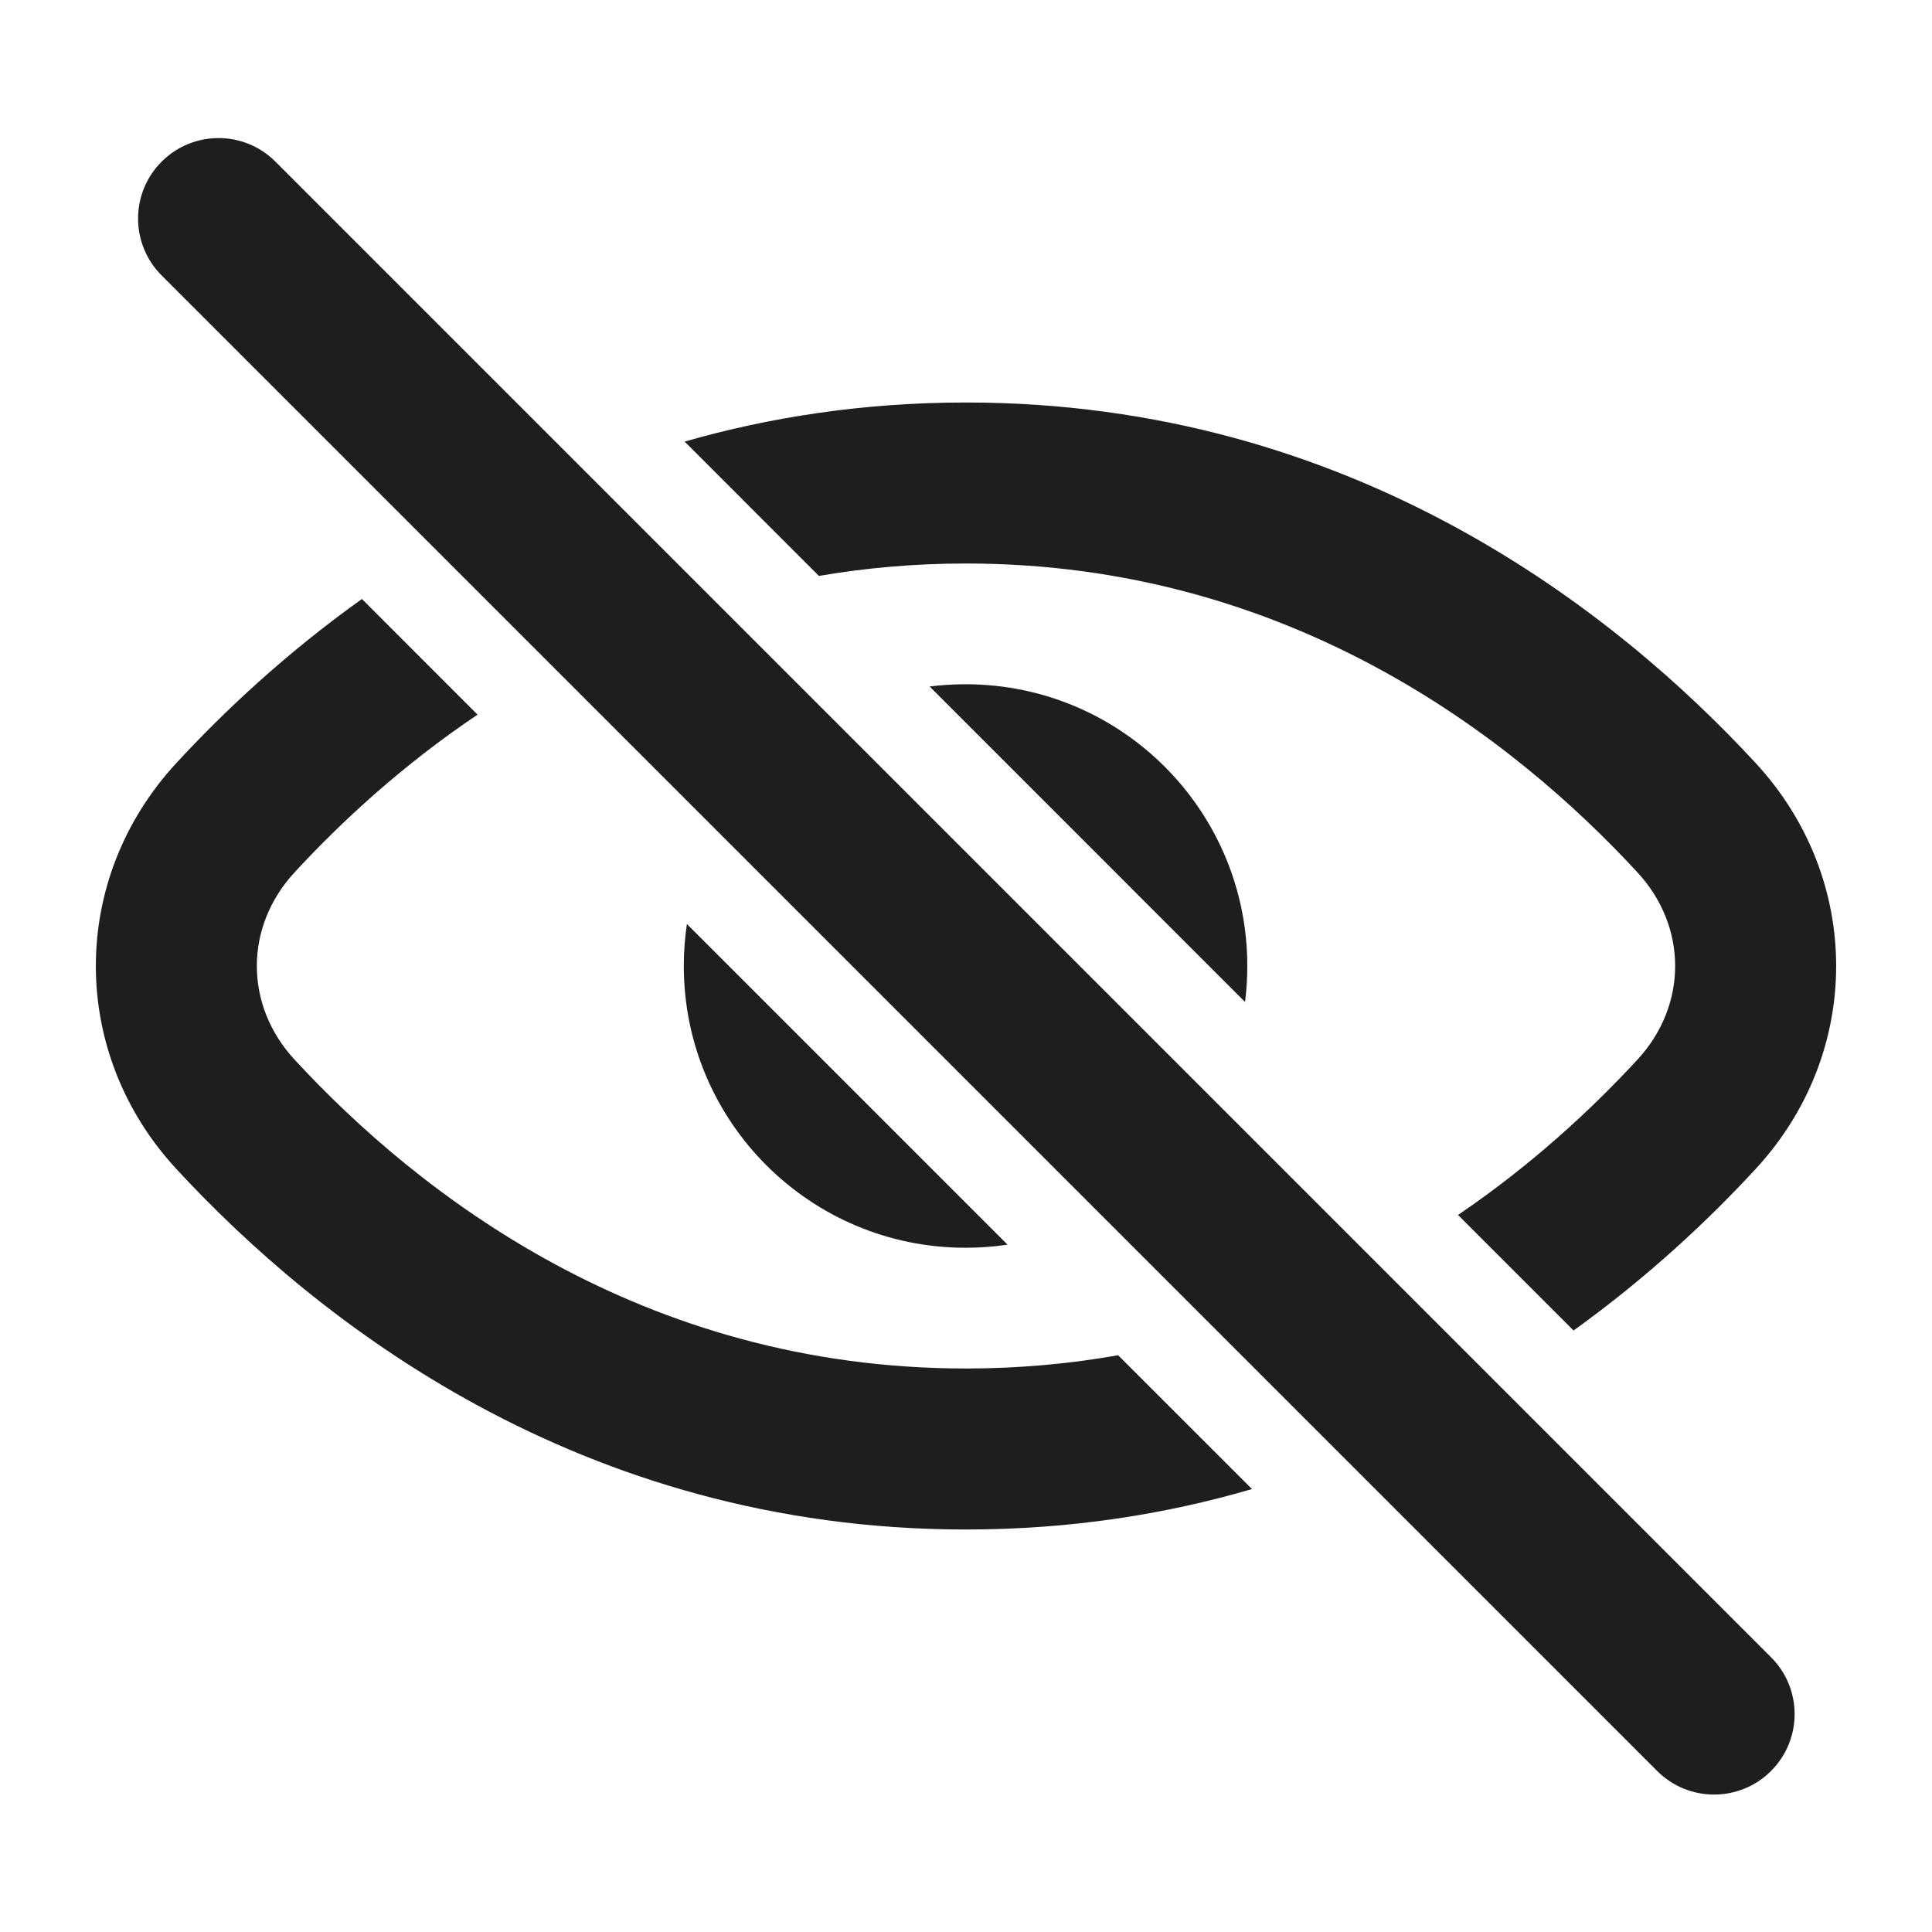 <svg width="30" height="30" viewBox="0 0 30 30" fill="none" xmlns="http://www.w3.org/2000/svg">
<path d="M5.62 9.301C4.434 10.148 3.473 11.052 2.737 11.85C1.072 13.653 1.072 16.347 2.737 18.15C4.896 20.489 8.986 23.75 15 23.75C16.62 23.75 18.1 23.514 19.441 23.122L17.362 21.044C16.617 21.176 15.83 21.25 15 21.25C9.959 21.25 6.486 18.525 4.574 16.454C3.793 15.609 3.793 14.391 4.574 13.546C5.297 12.762 6.244 11.885 7.415 11.097L5.62 9.301Z" fill="#1E1E1F"/>
<path d="M10.666 14.348C10.635 14.561 10.618 14.778 10.618 15C10.618 17.416 12.577 19.375 14.993 19.375C15.215 19.375 15.432 19.359 15.645 19.327L10.666 14.348Z" fill="#1E1E1F"/>
<path d="M19.333 15.559L14.435 10.66C14.618 10.637 14.804 10.625 14.993 10.625C17.41 10.625 19.368 12.584 19.368 15C19.368 15.189 19.356 15.376 19.333 15.559Z" fill="#1E1E1F"/>
<path d="M22.64 18.866C23.785 18.088 24.714 17.226 25.426 16.454C26.207 15.609 26.207 14.391 25.426 13.546C23.514 11.475 20.041 8.75 15 8.75C14.199 8.75 13.438 8.819 12.716 8.943L10.631 6.857C11.952 6.478 13.409 6.25 15 6.25C21.014 6.25 25.104 9.511 27.263 11.85C28.928 13.653 28.928 16.347 27.263 18.15C26.538 18.936 25.595 19.825 24.434 20.66L22.64 18.866Z" fill="#1E1E1F"/>
<path d="M2.51 4.277C2.022 3.789 2.022 2.998 2.51 2.51C2.998 2.022 3.789 2.022 4.277 2.51L27.5 25.733C27.989 26.221 27.989 27.012 27.5 27.5C27.012 27.988 26.221 27.988 25.733 27.5L2.51 4.277Z" fill="#1E1E1F"/>
</svg>
